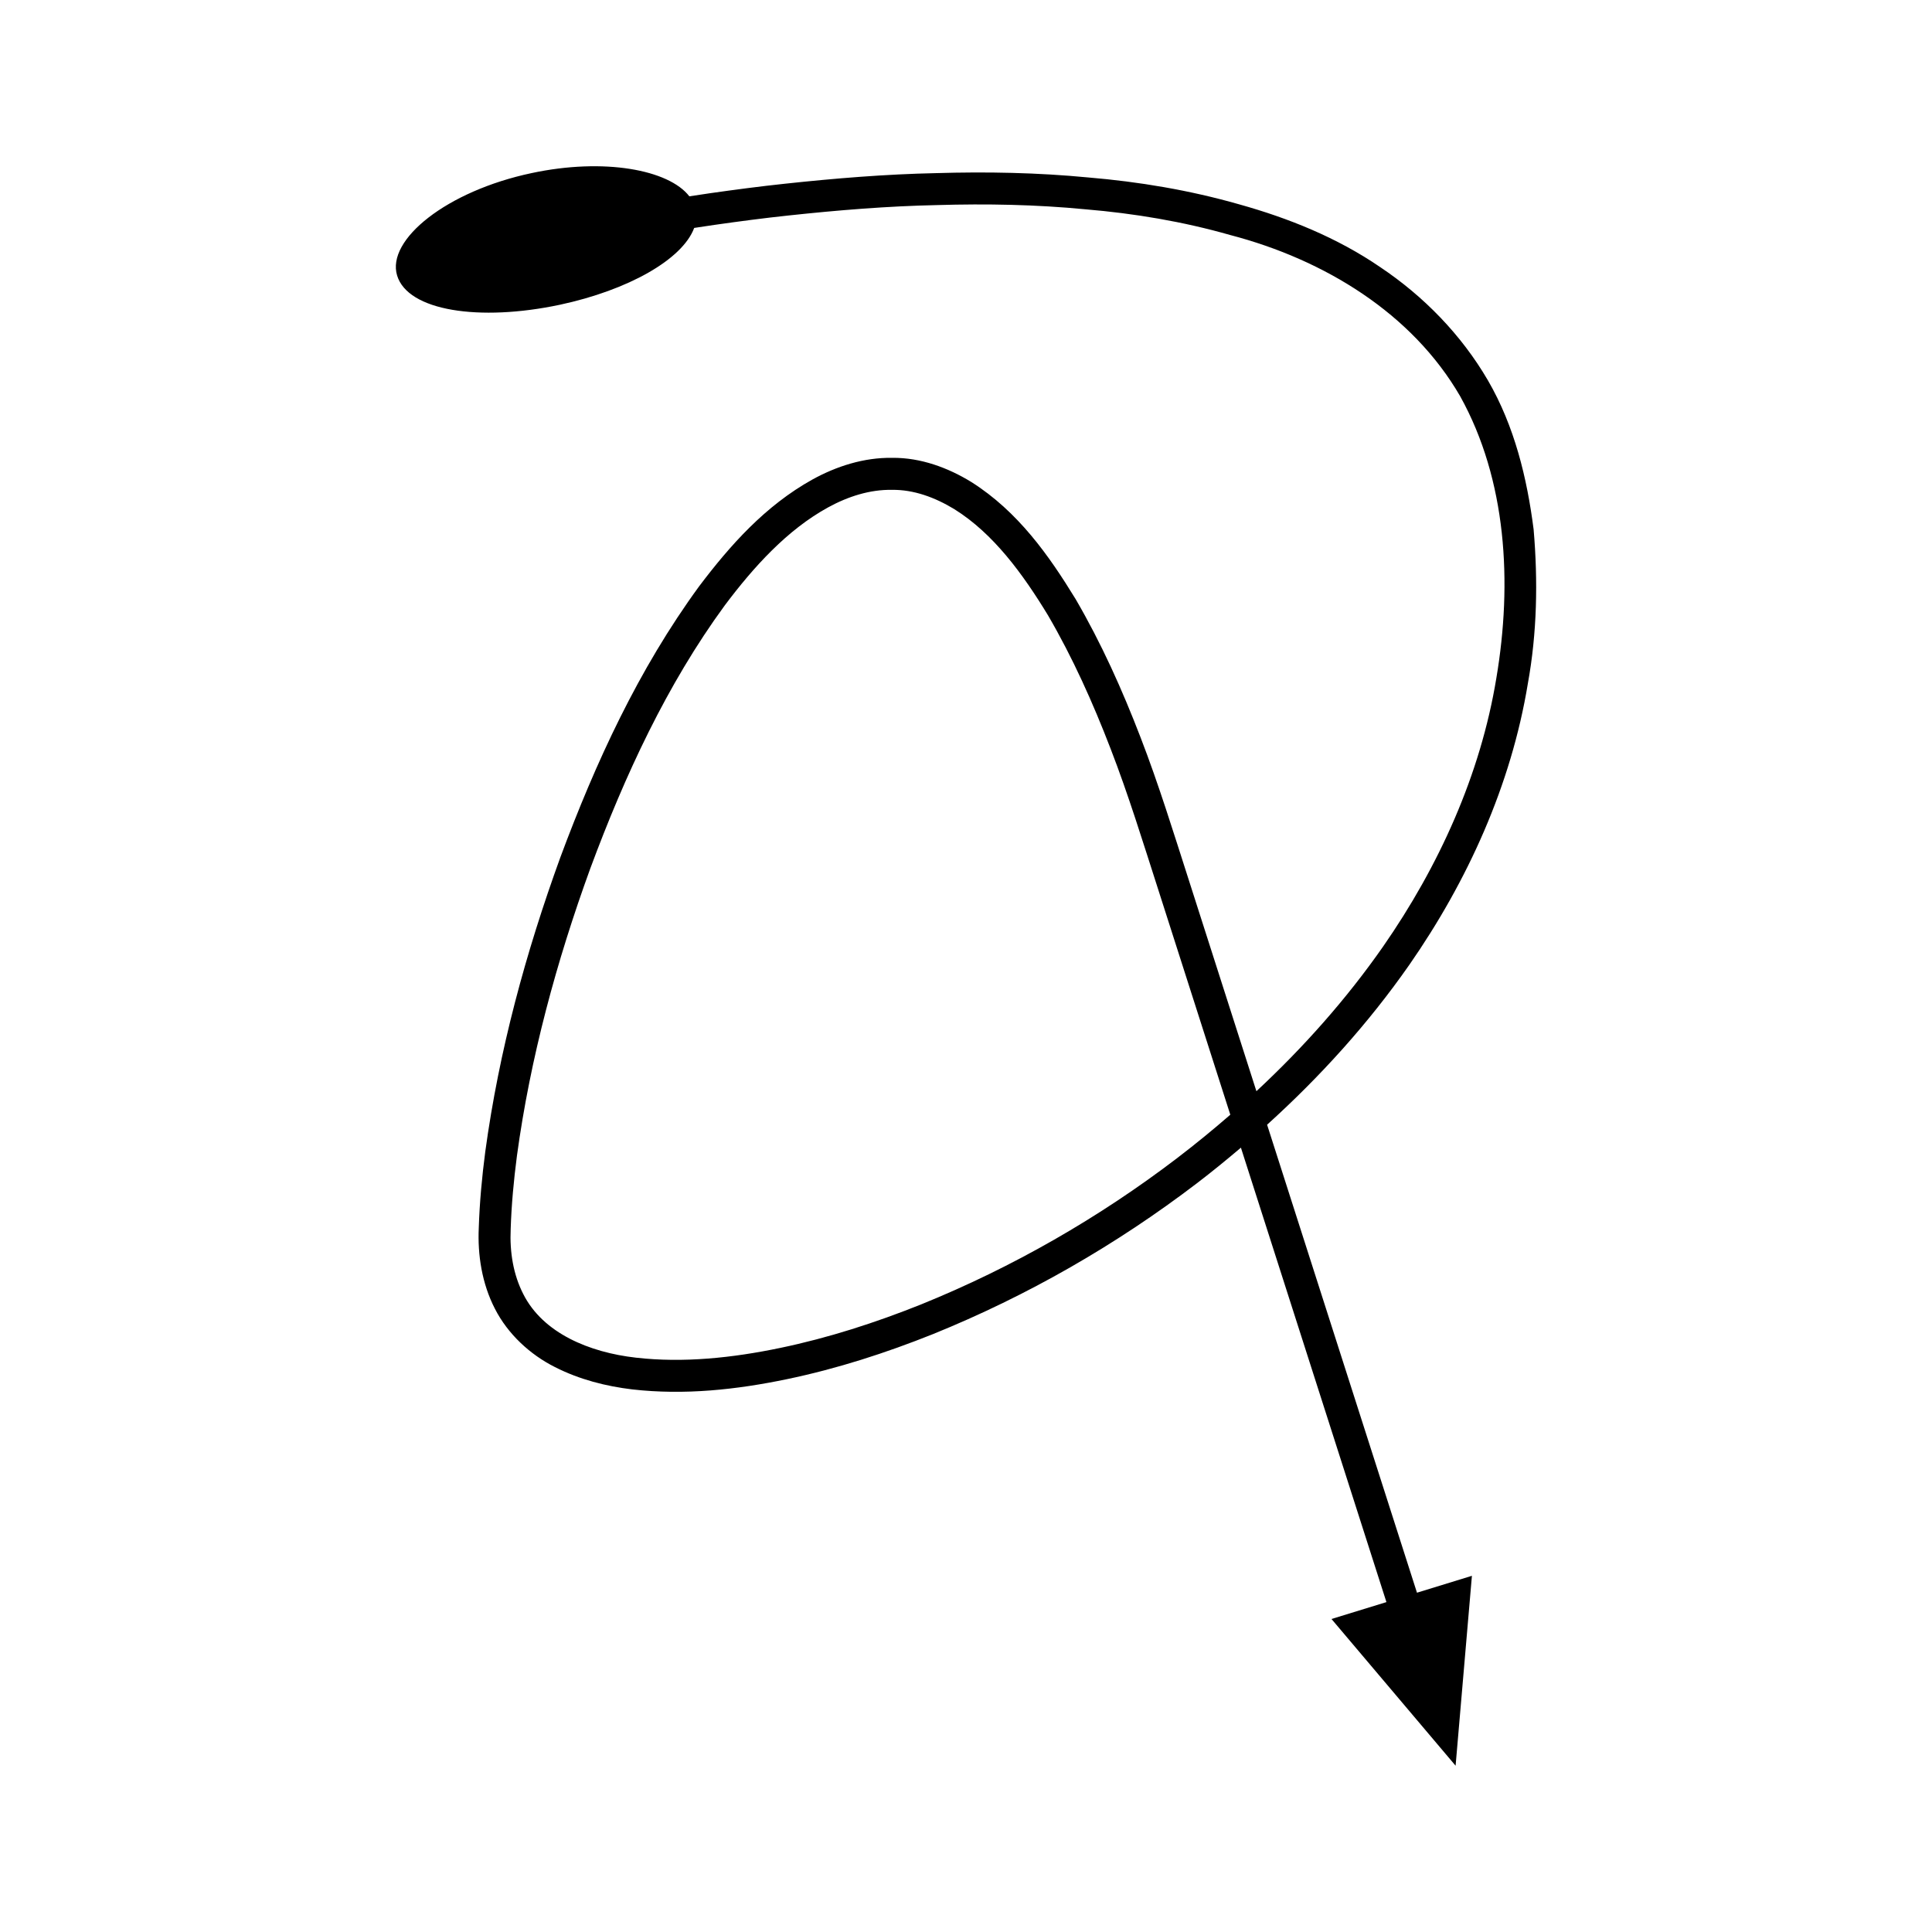 <?xml version="1.0" encoding="UTF-8"?>
<!-- Uploaded to: ICON Repo, www.iconrepo.com, Generator: ICON Repo Mixer Tools -->
<svg fill="#000000" width="800px" height="800px" version="1.1" viewBox="144 144 512 512" xmlns="http://www.w3.org/2000/svg">
 <path d="m517.48 399.7c15.422-22.195 26.977-47.574 31.418-74.551 2.441-13.449 2.699-27.148 1.527-40.848-1.738-13.594-5.051-27.328-12.109-39.496-7.047-12.094-17.039-22.312-28.531-30.004-11.453-7.848-24.367-13.016-37.445-16.664-13.094-3.738-26.508-5.981-39.938-7.109-13.43-1.293-26.895-1.547-40.305-1.148-13.422 0.281-26.785 1.379-40.09 2.809-6.656 0.707-13.289 1.586-19.91 2.527l-5.414 0.812c-5.434-7.062-22.609-10.258-41.789-6.16-22.539 4.762-38.531 17.668-35.656 27.141 2.844 9.398 21.793 12.266 43.102 7.762 18.137-3.879 32.508-11.992 35.629-20.367l5.34-0.801c6.531-0.93 13.07-1.797 19.621-2.492 13.102-1.406 26.246-2.488 39.391-2.762 13.141-0.391 26.289-0.141 39.309 1.117 13.035 1.09 25.953 3.266 38.398 6.82 24.957 6.523 48.215 20.754 60.934 42.727 12.316 22.168 13.871 49.34 9.582 74.719-4.203 25.566-15.184 49.77-30.016 71.121-9.723 13.938-21.09 26.711-33.566 38.328l-5.711-17.84-12.156-37.965c-4.059-12.605-7.984-25.406-12.84-37.969-4.828-12.543-10.352-24.898-17.223-36.672-7.078-11.559-15.25-23.168-27.598-30.984-6.133-3.769-13.434-6.508-20.992-6.418-7.555-0.117-14.805 2.262-21.066 5.699-12.609 6.996-21.941 17.543-30.113 28.363-16.09 22.023-27.41 46.664-36.758 71.793-9.168 25.223-16.25 51.223-19.898 77.984-0.879 6.695-1.508 13.445-1.727 20.27-0.324 7.035 0.805 14.668 4.289 21.41 3.453 6.762 9.375 12.164 15.887 15.43 6.543 3.332 13.555 5.086 20.492 5.922 13.93 1.582 27.68 0.055 40.965-2.703 13.312-2.769 26.219-6.941 38.746-11.953 25.012-10.133 48.559-23.656 69.977-40.004 3.957-3.023 7.816-6.18 11.621-9.402l38.562 120.43-14.559 4.477 32.891 38.883 4.324-50.328-14.559 4.477-39.719-124.02c14.023-12.688 26.809-26.785 37.684-42.363zm-61.402 51.117c-20.809 15.887-43.758 29.059-67.996 38.875-12.133 4.856-24.605 8.879-37.312 11.52-12.668 2.648-25.695 4.023-38.223 2.586-12.352-1.395-24.641-6.477-29.871-16.852-2.617-5.109-3.625-11.027-3.34-17.238 0.207-6.457 0.812-12.949 1.66-19.422 3.527-25.91 10.473-51.492 19.453-76.172 9.125-24.586 20.285-48.719 35.609-69.66 7.711-10.281 16.586-20.051 27.363-25.973 5.348-2.934 11.148-4.766 16.941-4.664 5.801-0.09 11.457 2.016 16.586 5.141 10.328 6.453 18.129 17.156 24.781 28.105 6.523 11.18 11.895 23.152 16.605 35.395 4.731 12.227 8.602 24.844 12.684 37.523l12.148 37.945 6.879 21.488c-4.535 3.938-9.191 7.754-13.969 11.402z"/>
</svg>